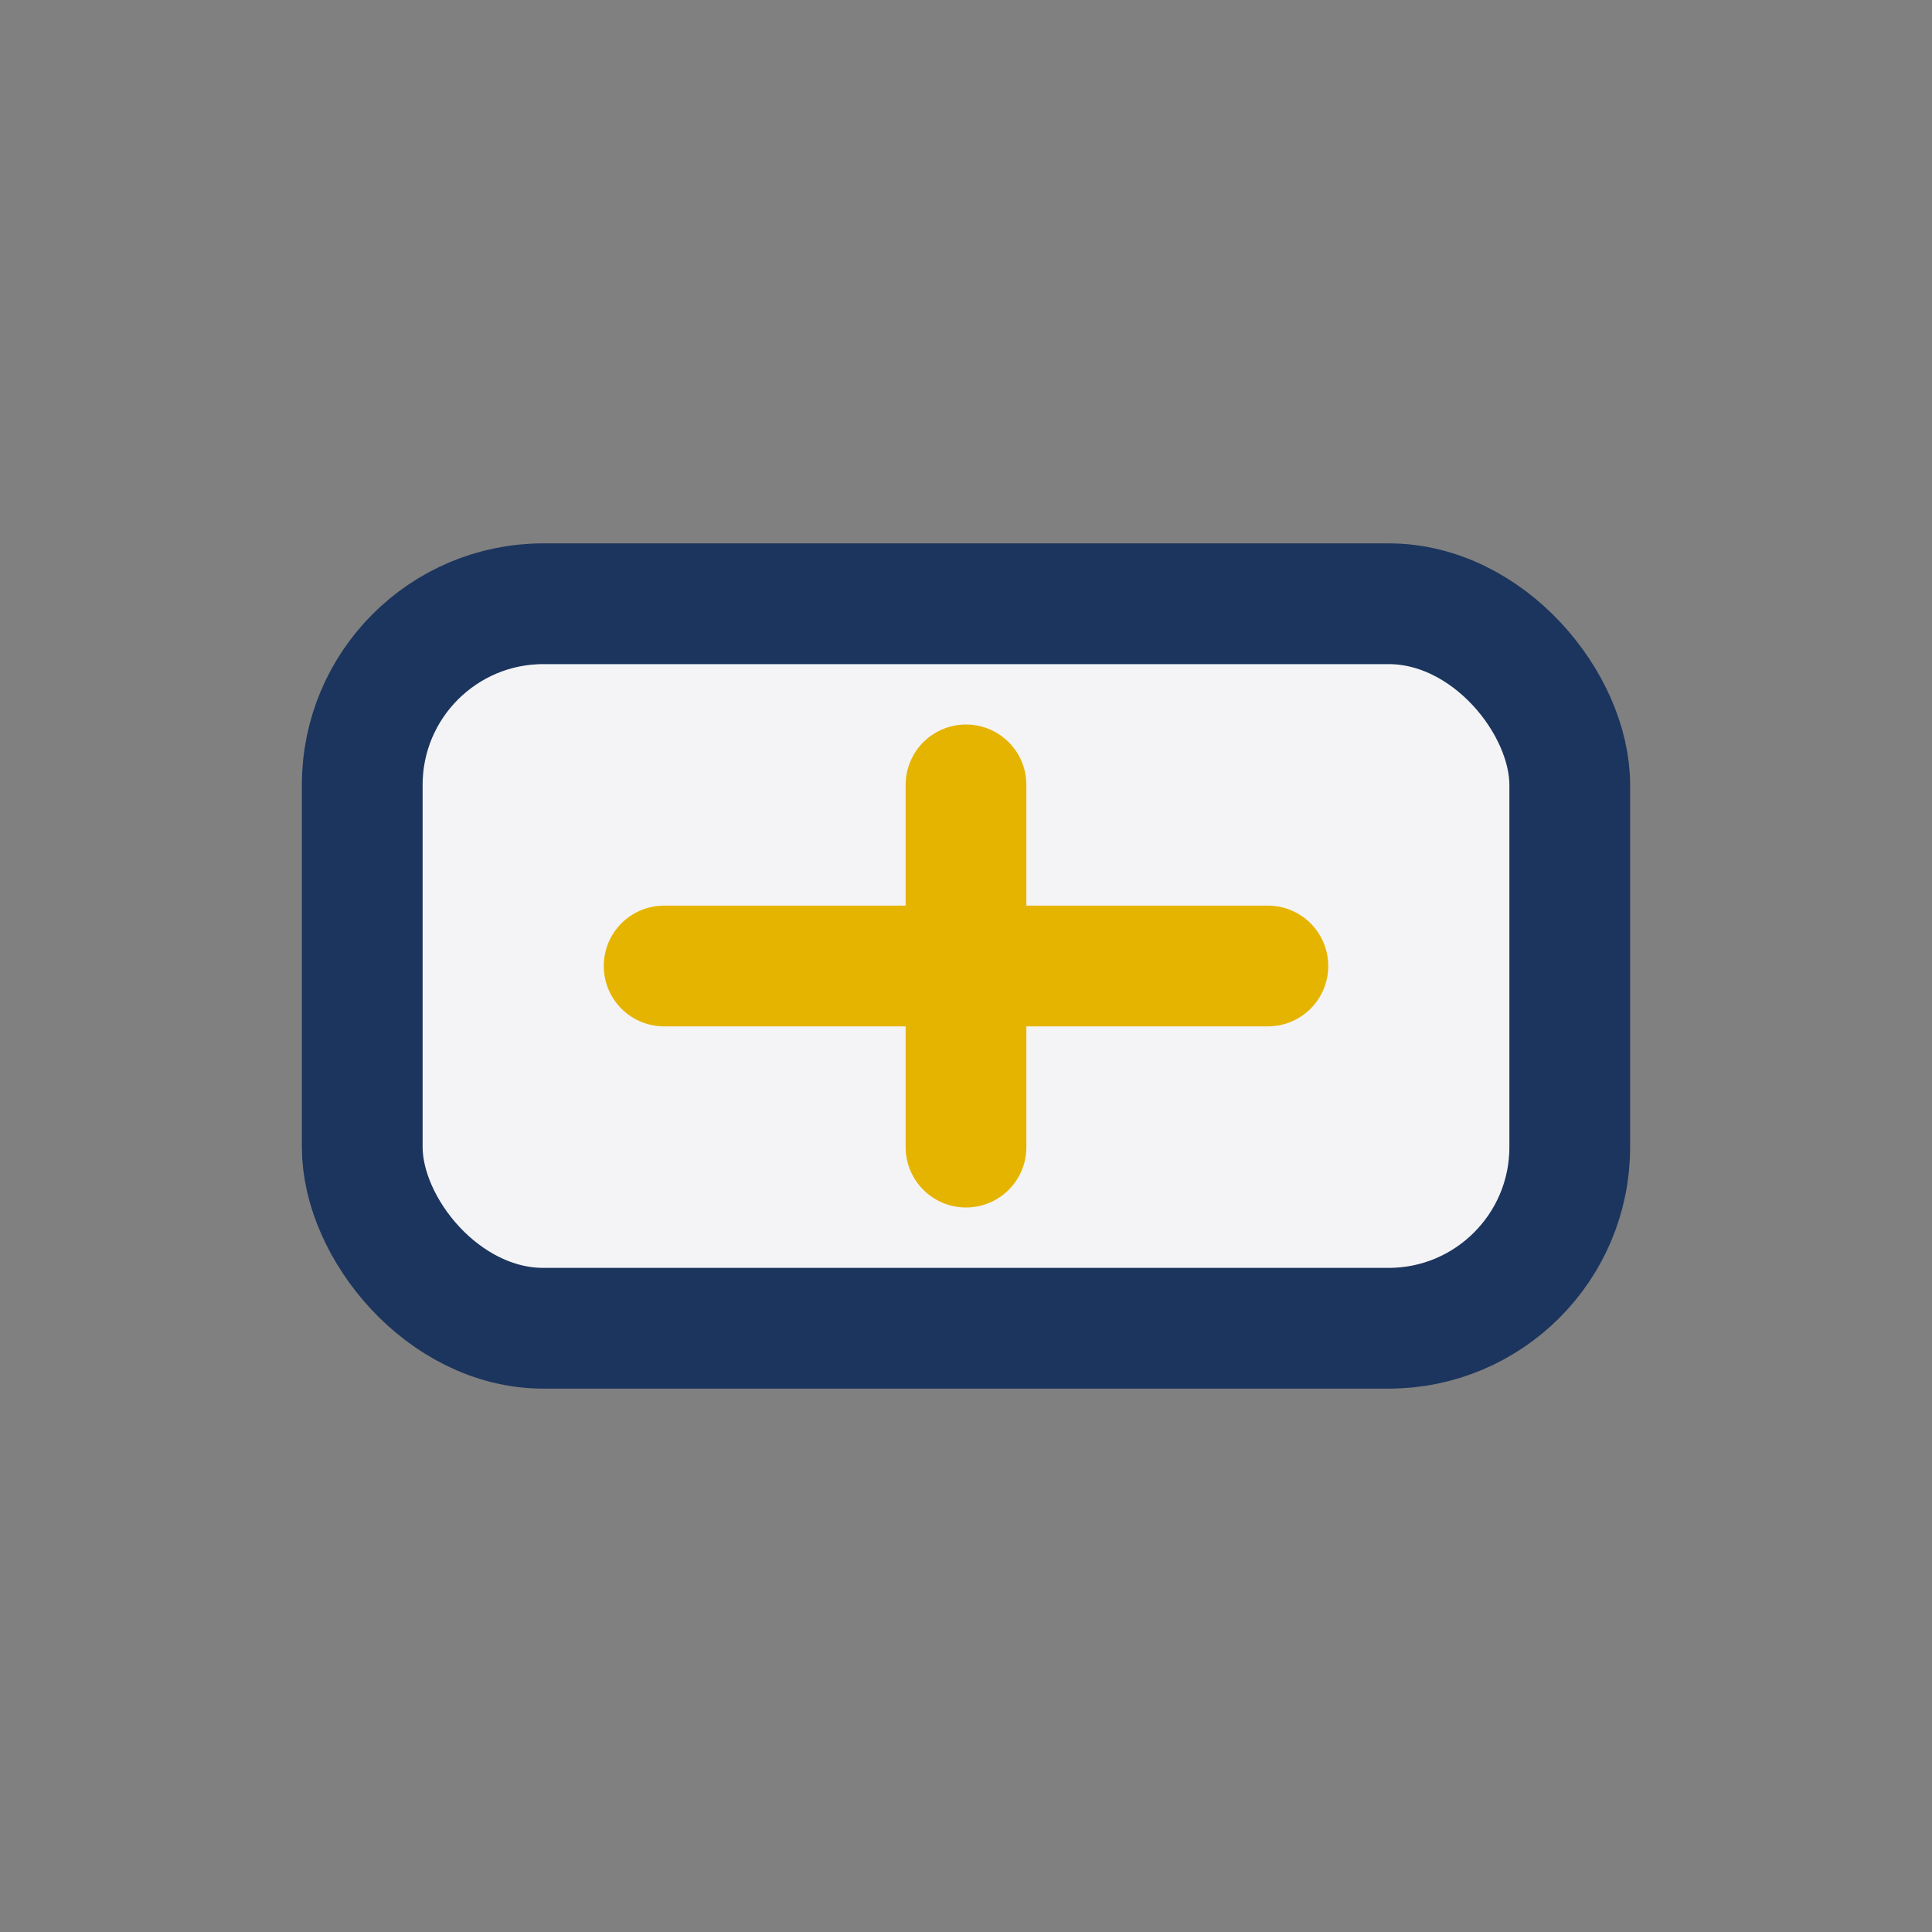 <?xml version="1.0" encoding="UTF-8"?>
<svg xmlns="http://www.w3.org/2000/svg" width="32" height="32" viewBox="0 0 32 32"><rect x="0" y="0" width="32" height="32" fill="#808080" stroke="none"/><rect x="6" y="10" width="20" height="12" rx="3" fill="#F4F4F6" stroke="#1C355E" stroke-width="2"/><path d="M11 16h10M16 13v6" stroke="#E5B400" stroke-width="2" stroke-linecap="round"/></svg>